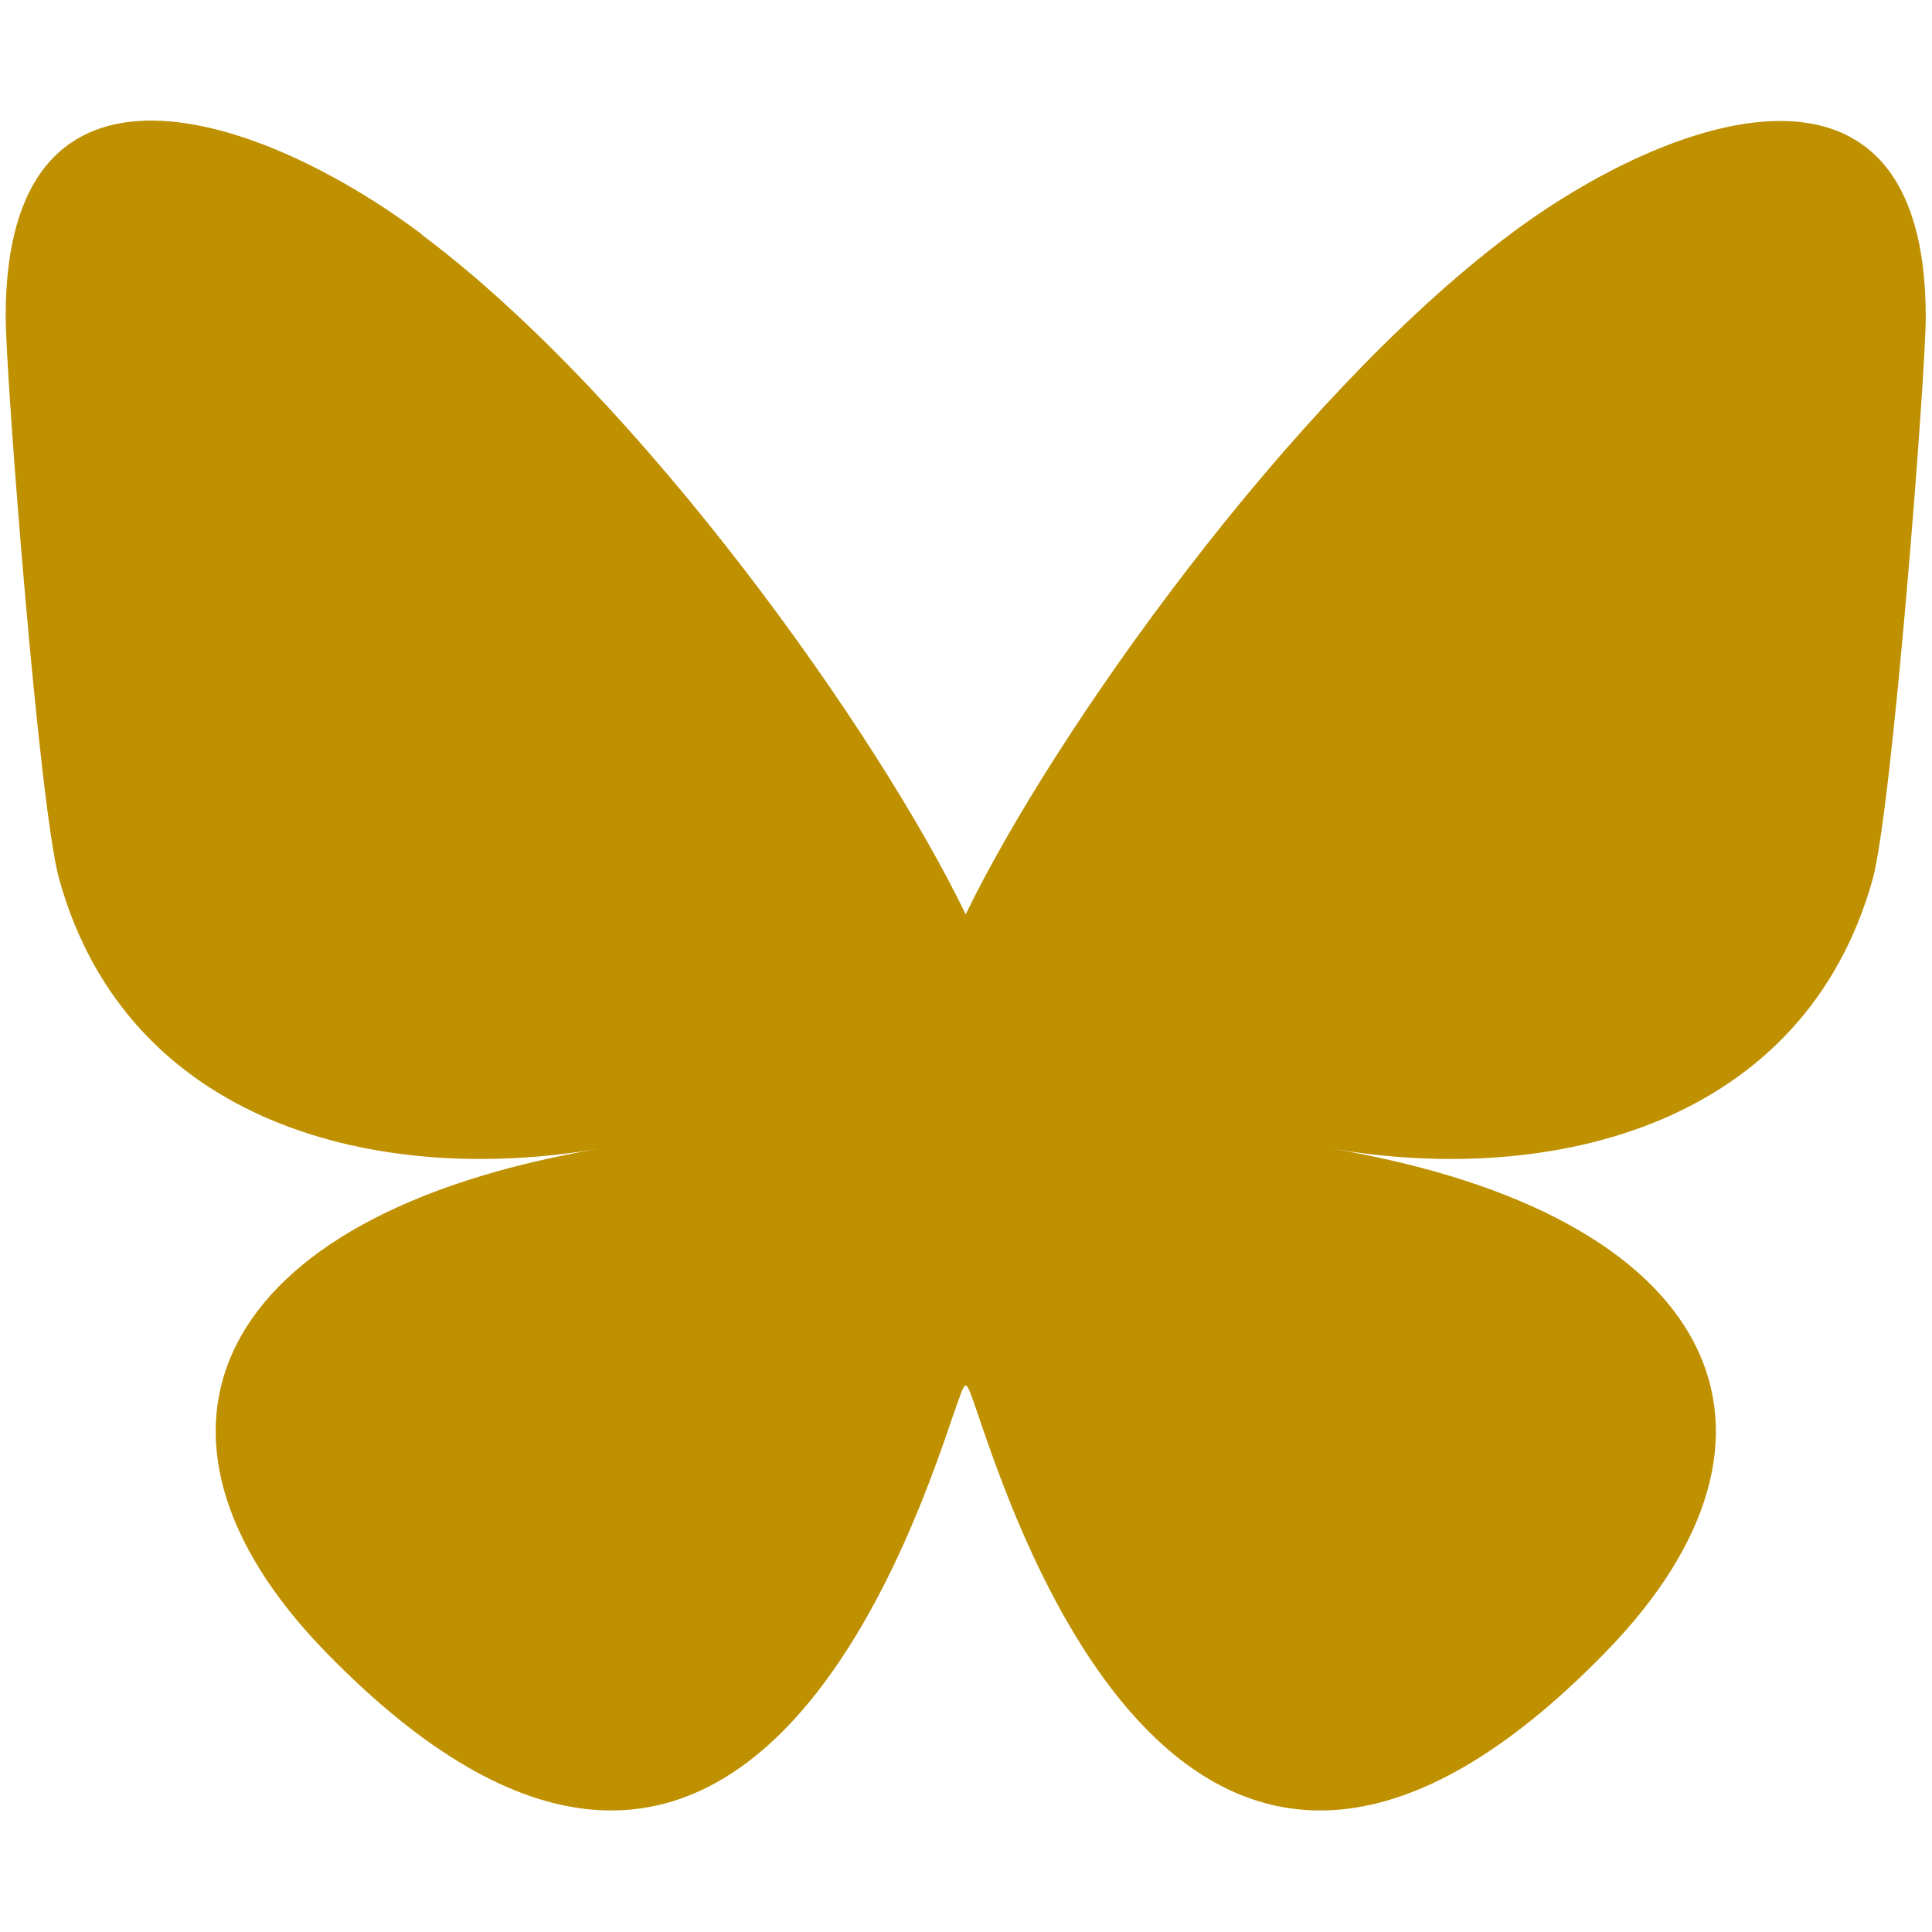 <?xml version="1.0" encoding="UTF-8" standalone="no"?><!DOCTYPE svg PUBLIC "-//W3C//DTD SVG 1.1//EN" "http://www.w3.org/Graphics/SVG/1.1/DTD/svg11.dtd"><svg width="100%" height="100%" viewBox="0 0 2134 2134" version="1.1" xmlns="http://www.w3.org/2000/svg" xmlns:xlink="http://www.w3.org/1999/xlink" xml:space="preserve" xmlns:serif="http://www.serif.com/" style="fill-rule:evenodd;clip-rule:evenodd;stroke-linejoin:round;stroke-miterlimit:2;"><path d="M465.833,259.167c243.334,182.083 505,552.083 600.834,750.833c95.833,-198.333 357.5,-568.333 600.833,-750.833c175.417,-131.667 459.583,-233.334 459.583,90.833c0,64.583 -37.083,543.75 -58.75,621.667c-75.833,270 -351.666,339.166 -597.083,297.083c428.75,72.917 537.917,314.583 302.083,556.25c-447.5,459.167 -642.916,-115 -692.916,-262.083c-7.084,-20.417 -10.834,-32.5 -13.75,-32.5c-2.917,-0 -6.667,12.5 -13.75,32.5c-50,147.083 -245.834,721.25 -692.917,262.083c-235.417,-241.667 -126.667,-483.333 302.083,-556.25c-245.416,42.083 -521.25,-27.083 -596.666,-297.5c-22.084,-77.917 -59.167,-557.083 -59.167,-621.667c0,-324.166 284.167,-222.5 459.583,-90.833l0,0.417Z" style="fill:#bf9000;fill-rule:nonzero;"/></svg>